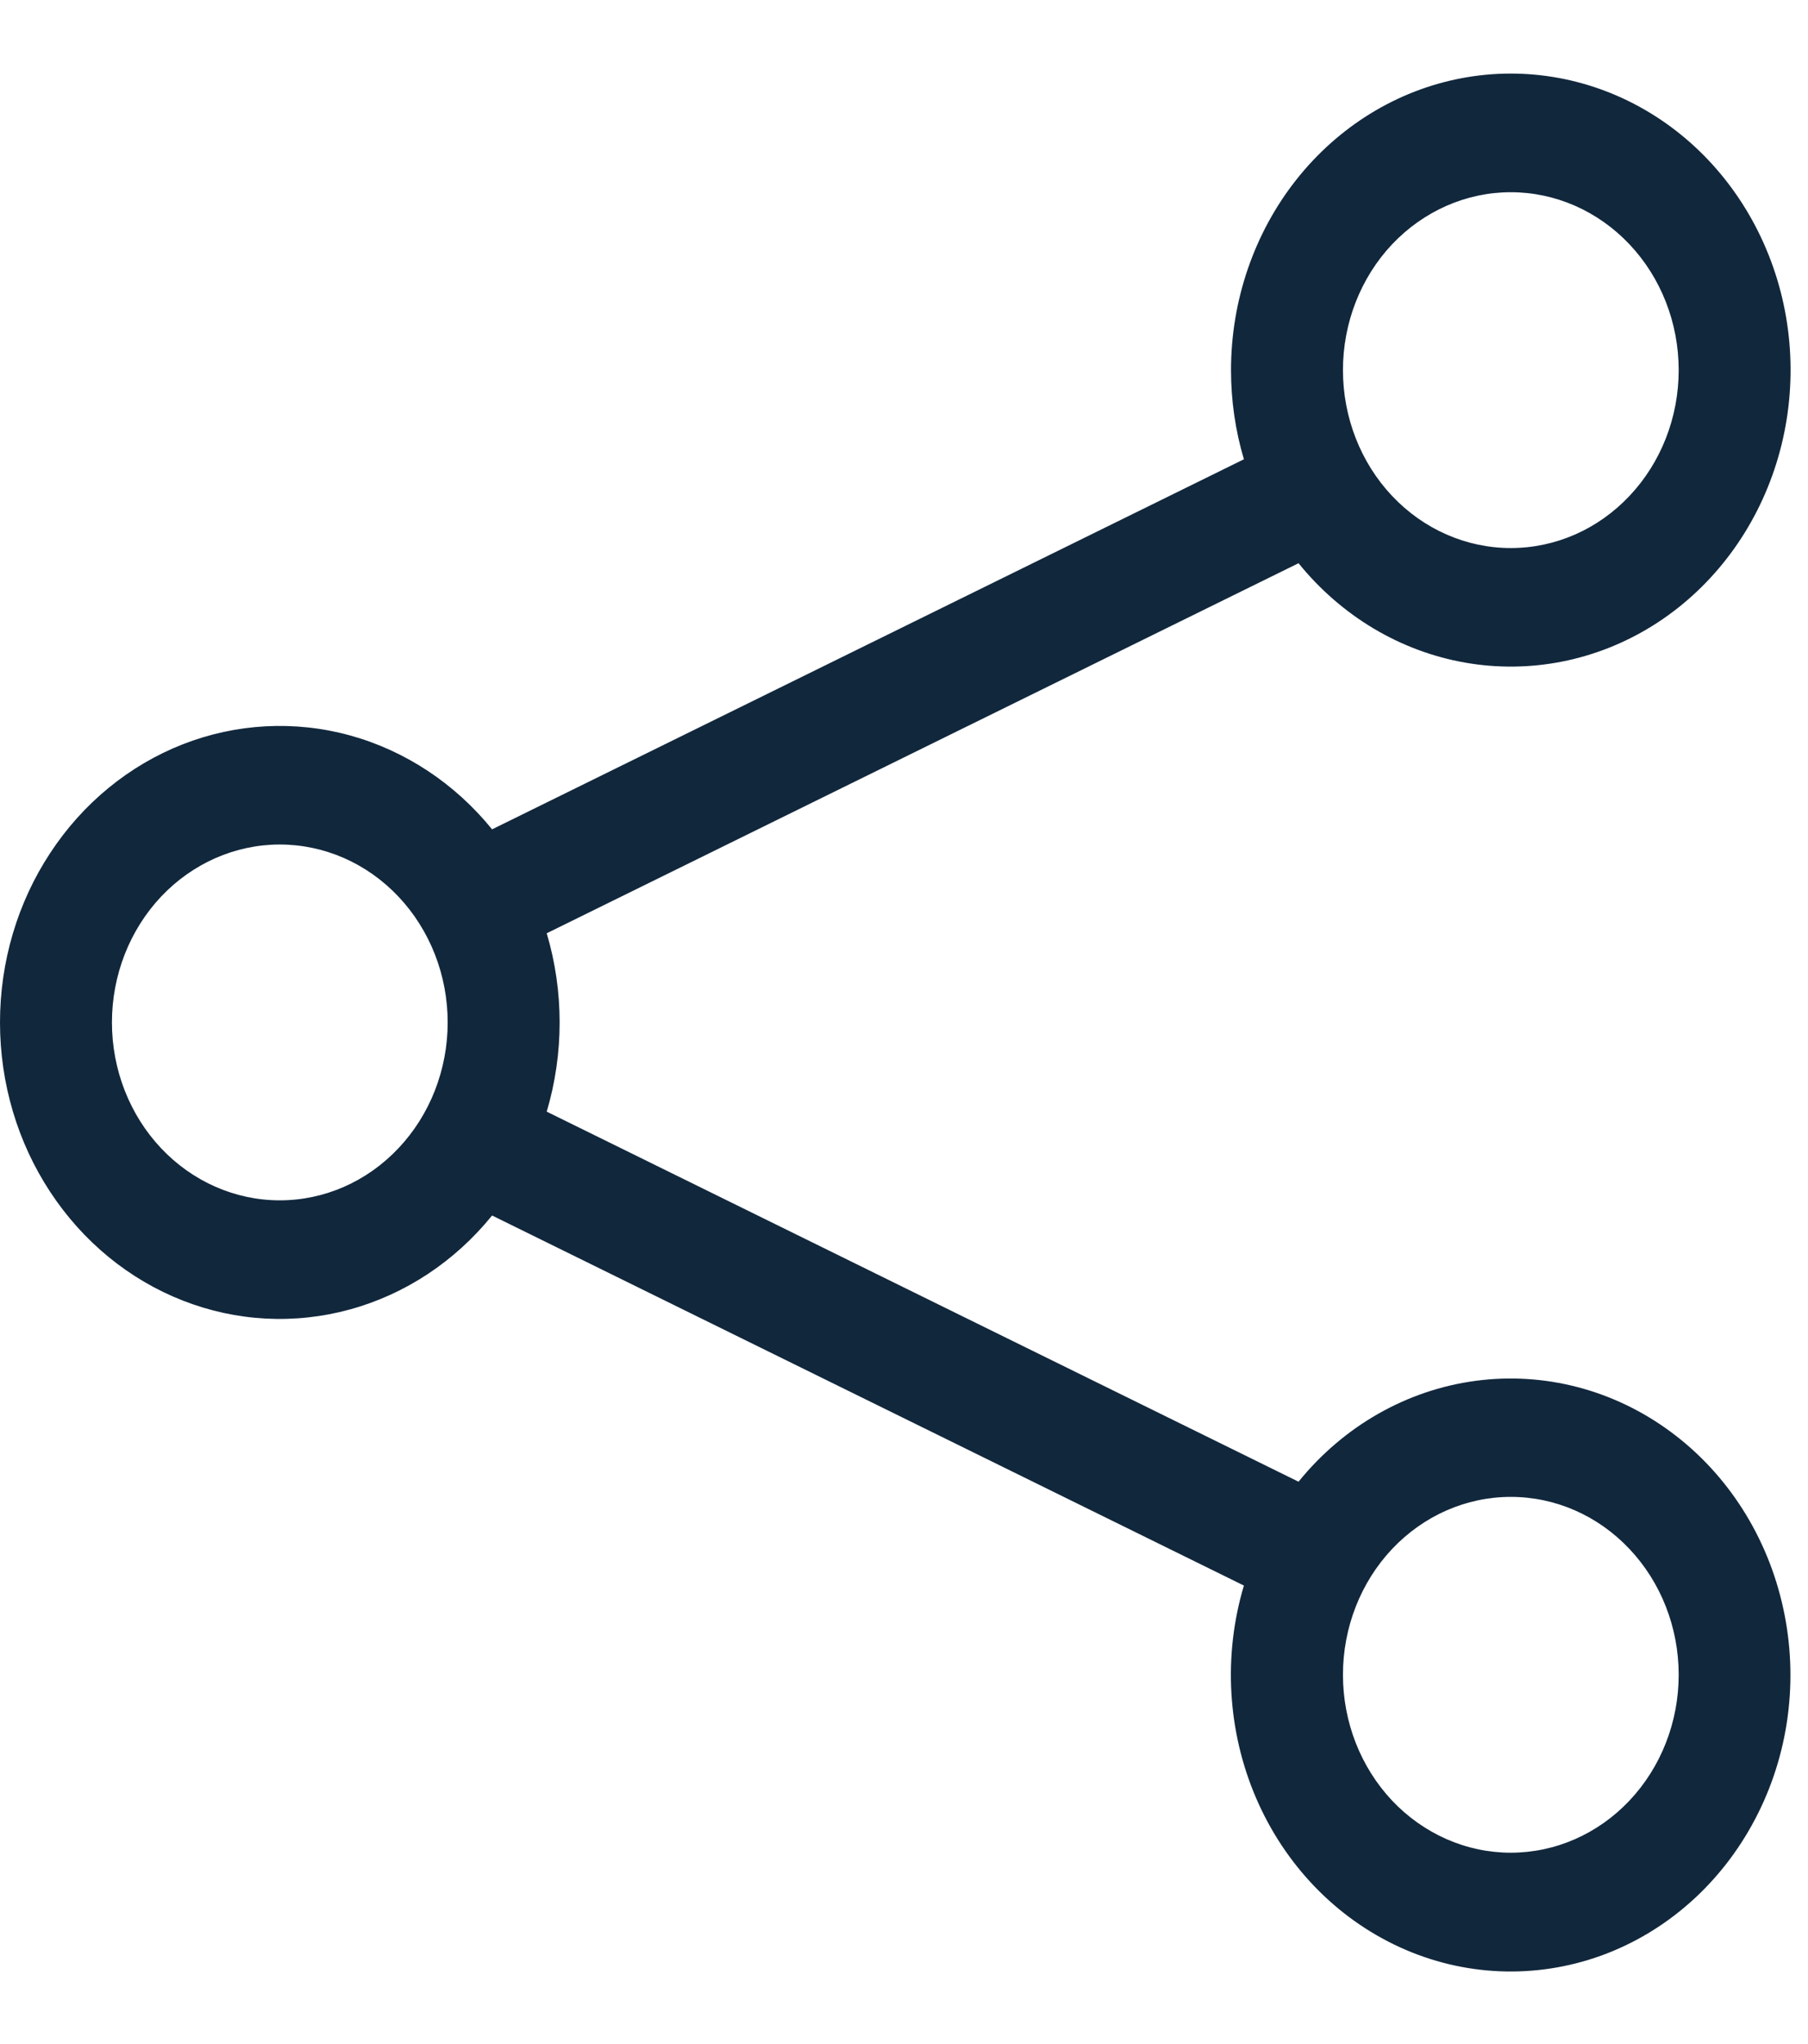 <svg width="23" height="26" viewBox="0 0 23 26" fill="none" xmlns="http://www.w3.org/2000/svg">
<g clip-path="url(#clip0_760_837)">
<path d="M19.219 2.445C18.653 2.445 18.11 2.684 17.709 3.108C17.309 3.532 17.084 4.108 17.084 4.708C17.084 5.308 17.309 5.884 17.709 6.308C18.11 6.733 18.653 6.971 19.219 6.971C19.786 6.971 20.329 6.733 20.729 6.308C21.13 5.884 21.355 5.308 21.355 4.708C21.355 4.108 21.13 3.532 20.729 3.108C20.329 2.684 19.786 2.445 19.219 2.445ZM15.66 4.708C15.66 3.823 15.954 2.966 16.489 2.288C17.025 1.609 17.769 1.151 18.591 0.995C19.413 0.839 20.261 0.994 20.986 1.433C21.711 1.872 22.267 2.568 22.557 3.398C22.847 4.227 22.852 5.139 22.572 5.972C22.292 6.806 21.744 7.509 21.025 7.958C20.305 8.407 19.459 8.573 18.636 8.428C17.812 8.283 17.062 7.835 16.519 7.164L6.955 11.871C7.174 12.609 7.174 13.401 6.955 14.14L16.519 18.847C17.093 18.138 17.896 17.681 18.771 17.564C19.646 17.447 20.531 17.678 21.254 18.213C21.977 18.747 22.487 19.547 22.685 20.458C22.884 21.369 22.756 22.325 22.326 23.141C21.897 23.957 21.198 24.576 20.363 24.877C19.528 25.177 18.617 25.139 17.807 24.768C16.998 24.398 16.346 23.723 15.98 22.873C15.614 22.023 15.558 21.059 15.824 20.168L6.26 15.461C5.786 16.046 5.155 16.463 4.451 16.656C3.748 16.849 3.005 16.81 2.323 16.542C1.641 16.275 1.053 15.792 0.638 15.16C0.222 14.528 -0 13.776 -0 13.005C-0 12.235 0.222 11.483 0.638 10.851C1.053 10.218 1.641 9.736 2.323 9.468C3.005 9.201 3.748 9.161 4.451 9.354C5.155 9.548 5.786 9.965 6.26 10.549L15.824 5.842C15.715 5.475 15.66 5.093 15.66 4.708ZM3.559 10.742C2.993 10.742 2.45 10.981 2.049 11.405C1.649 11.83 1.424 12.405 1.424 13.005C1.424 13.605 1.649 14.181 2.049 14.605C2.45 15.03 2.993 15.268 3.559 15.268C4.126 15.268 4.669 15.03 5.069 14.605C5.47 14.181 5.695 13.605 5.695 13.005C5.695 12.405 5.47 11.83 5.069 11.405C4.669 10.981 4.126 10.742 3.559 10.742ZM19.219 19.04C18.653 19.04 18.11 19.278 17.709 19.703C17.309 20.127 17.084 20.703 17.084 21.303C17.084 21.903 17.309 22.478 17.709 22.903C18.11 23.327 18.653 23.566 19.219 23.566C19.786 23.566 20.329 23.327 20.729 22.903C21.13 22.478 21.355 21.903 21.355 21.303C21.355 20.703 21.13 20.127 20.729 19.703C20.329 19.278 19.786 19.04 19.219 19.04Z" fill="#11273C"/>
</g>
<defs>
<clipPath id="clip0_760_837">
<rect width="22.778" height="24.138" fill="white" transform="translate(0 0.936)"/>
</clipPath>
</defs>
</svg>
